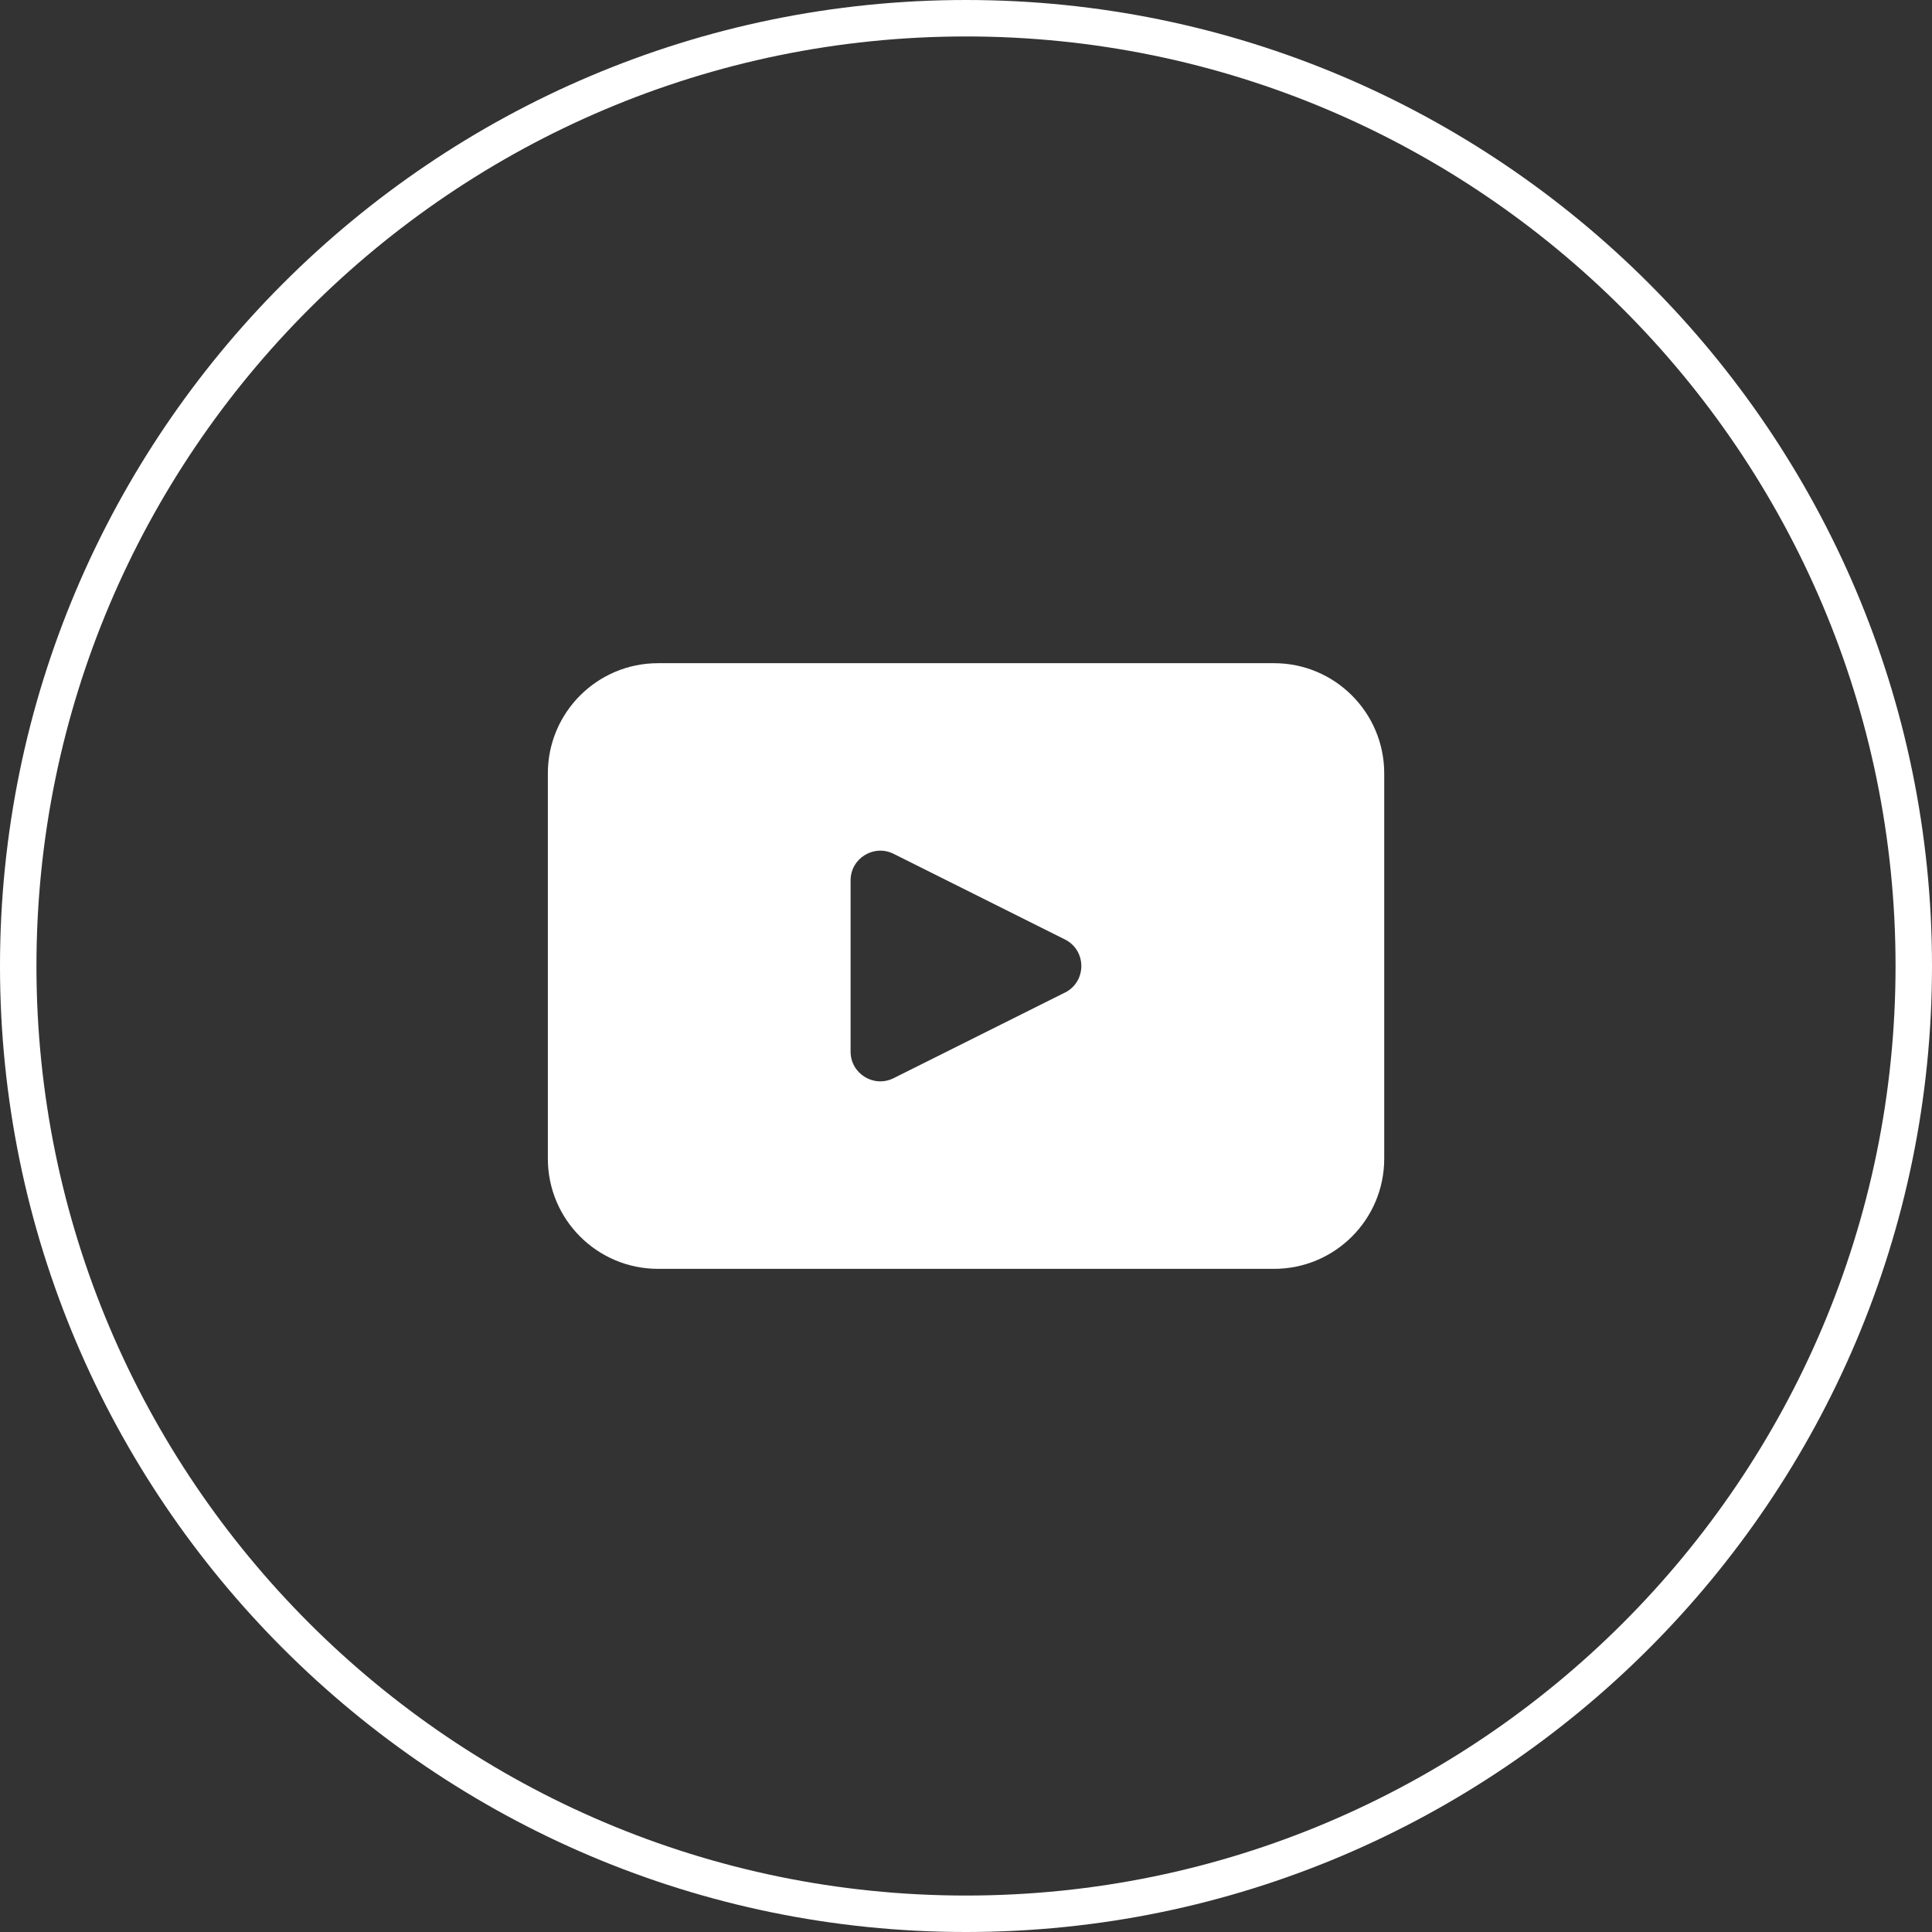 <?xml version="1.0" encoding="UTF-8"?><svg id="Capa_2" xmlns="http://www.w3.org/2000/svg" viewBox="0 0 53 53"><rect x="0" y="0" width="53" height="53" fill="#333333" stroke="none"/><g id="objects"><path d="M26.5,53C11.888,53,0,41.112,0,26.5S11.888,0,26.5,0s26.5,11.888,26.5,26.5-11.888,26.5-26.5,26.5ZM26.5,1C12.439,1,1,12.439,1,26.5s11.439,25.5,25.5,25.5,25.5-11.439,25.5-25.5S40.561,1,26.5,1Z" fill="#fff"/><path d="M34.95,18.193h-16.898c-1.67,0-3.023,1.354-3.023,3.023v10.569c0,1.67,1.354,3.023,3.023,3.023h16.898c1.669,0,3.023-1.353,3.023-3.023v-10.569c0-1.669-1.354-3.023-3.023-3.023ZM29.214,27.229l-4.699,2.348c-.542.272-1.181-.122-1.181-.728v-4.697c0-.606.638-1,1.181-.729l4.699,2.349c.6.3.6,1.157,0,1.458Z" fill="#fff"/></g></svg>